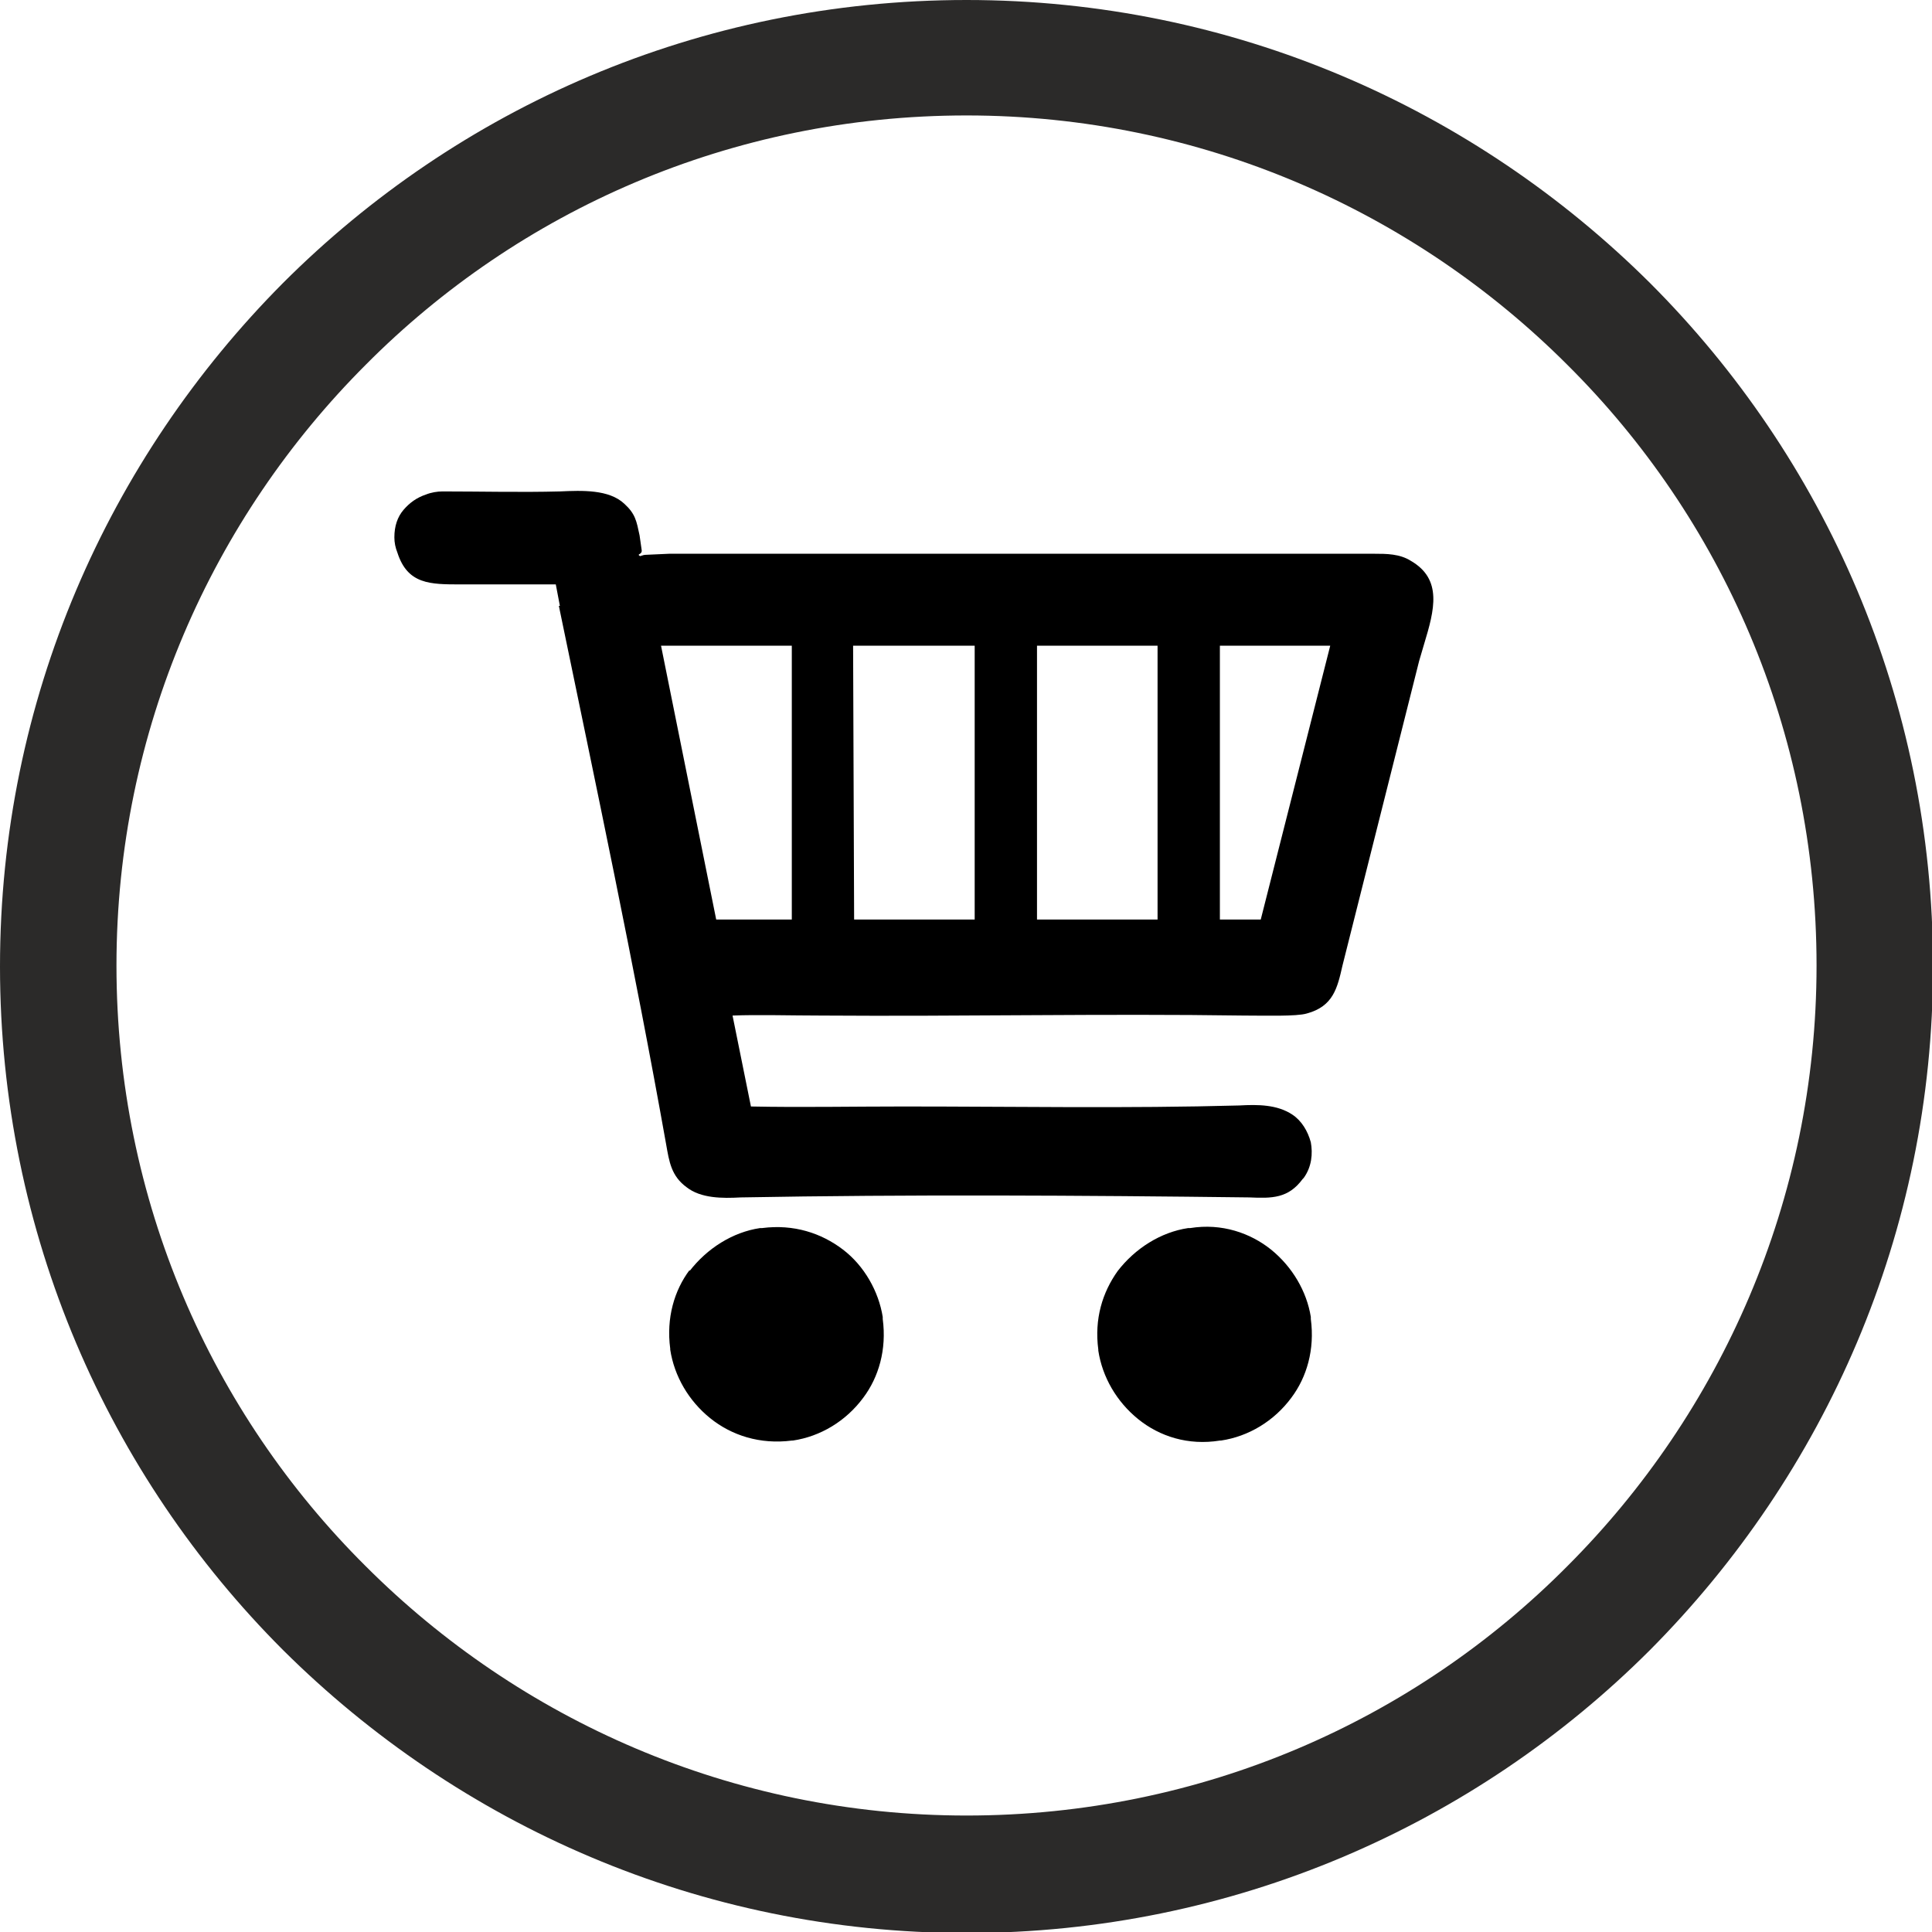 <?xml version="1.0" encoding="UTF-8"?> <!-- Creator: CorelDRAW 2020 (64-Bit) --> <svg xmlns="http://www.w3.org/2000/svg" xmlns:xlink="http://www.w3.org/1999/xlink" xmlns:xodm="http://www.corel.com/coreldraw/odm/2003" xml:space="preserve" width="20.399mm" height="20.399mm" style="shape-rendering:geometricPrecision; text-rendering:geometricPrecision; image-rendering:optimizeQuality; fill-rule:evenodd; clip-rule:evenodd" viewBox="0 0 18.91 18.91"> <defs> <style type="text/css"> <![CDATA[ .fil0 {fill:black} .fil1 {fill:#2B2A29;fill-rule:nonzero} ]]> </style> </defs> <g id="Слой_x0020_1">  <path class="fil0" d="M11.33 6.32l-1.18 0 0 2.68 1.18 -0 -0 -2.68zm-1.8 0l-1.18 0 0.01 2.68 1.18 -0 -0 -2.68zm2.42 2.68l0.39 -0 0.68 -2.68 -1.08 0 0 2.68zm-4.21 -2.68l-1.27 0 0.54 2.68 0.74 -0 -0 -2.68zm-2.26 -0.39l-0.04 -0.21 -0.93 0c-0.3,0 -0.52,0 -0.62,-0.31 -0.02,-0.05 -0.03,-0.1 -0.03,-0.15 -0,-0.11 0.03,-0.2 0.09,-0.27 0.06,-0.07 0.13,-0.12 0.22,-0.15 0.05,-0.02 0.11,-0.03 0.16,-0.03 0.38,-0 0.77,0.01 1.15,-0 0.22,-0.01 0.48,-0.02 0.63,0.12 0.11,0.1 0.12,0.17 0.15,0.31l0.02 0.14c0.01,0.05 -0.05,0.04 -0.02,0.06 0.01,0.01 0.02,-0.01 0.07,-0.01l0.22 -0.01 6.9 0c0.12,-0 0.25,-0 0.36,0.07 0.31,0.18 0.23,0.48 0.13,0.81l-0.05 0.17 -0.75 2.98c-0.05,0.22 -0.09,0.4 -0.35,0.47 -0.1,0.03 -0.41,0.02 -0.62,0.02 -1.37,-0.02 -2.75,0.01 -4.13,-0 -0.29,-0 -0.63,-0.01 -0.87,-0l0.18 0.89c0.49,0.01 0.99,0 1.49,0 1.09,-0 2.2,0.02 3.29,-0.01 0.18,-0.01 0.37,-0.01 0.52,0.09l0 0c0.09,0.06 0.15,0.16 0.18,0.27 0.02,0.11 0.01,0.24 -0.07,0.35l-0.01 0.01c-0.14,0.19 -0.3,0.19 -0.52,0.18 -1.64,-0.02 -3.34,-0.03 -4.98,0 -0.18,0.01 -0.39,0.01 -0.53,-0.1 -0.15,-0.11 -0.17,-0.25 -0.2,-0.42 -0.31,-1.74 -0.69,-3.53 -1.05,-5.27zm5.46 6.51c0.17,-0.22 0.42,-0.38 0.69,-0.42l0.02 -0c0.31,-0.05 0.59,0.05 0.79,0.21 0.21,0.17 0.35,0.41 0.39,0.66l0 0.02c0.04,0.3 -0.04,0.57 -0.19,0.77 -0.17,0.23 -0.42,0.38 -0.69,0.42l-0.01 0c-0.31,0.05 -0.59,-0.04 -0.8,-0.21 -0.21,-0.17 -0.35,-0.41 -0.39,-0.67l-0 -0.01c-0.04,-0.3 0.04,-0.56 0.19,-0.77zm-4.19 -0c0.17,-0.22 0.42,-0.38 0.69,-0.42l0.02 -0c0.31,-0.04 0.58,0.05 0.79,0.21 0.21,0.16 0.35,0.41 0.39,0.66l0 0.02c0.04,0.3 -0.04,0.57 -0.19,0.77 -0.17,0.23 -0.42,0.38 -0.69,0.42l-0.01 0c-0.31,0.04 -0.59,-0.05 -0.8,-0.22 -0.21,-0.17 -0.35,-0.41 -0.39,-0.67l-0 -0.01c-0.04,-0.3 0.04,-0.57 0.19,-0.77z"></path> <path class="fil1" d="M9.46 0c2.61,0 4.97,1.06 6.69,2.77 1.71,1.71 2.77,4.07 2.77,6.69 0,2.61 -1.06,4.97 -2.77,6.69 -1.71,1.71 -4.08,2.77 -6.69,2.77 -2.61,0 -4.97,-1.06 -6.69,-2.77 -1.71,-1.71 -2.77,-4.08 -2.77,-6.69 0,-2.61 1.06,-4.97 2.77,-6.69 1.71,-1.71 4.07,-2.77 6.69,-2.77zm5.88 3.57c-1.5,-1.5 -3.58,-2.44 -5.88,-2.44 -2.3,0 -4.38,0.93 -5.88,2.44 -1.5,1.5 -2.44,3.58 -2.44,5.88 0,2.3 0.93,4.38 2.44,5.88 1.5,1.5 3.58,2.44 5.88,2.44 2.3,0 4.38,-0.93 5.88,-2.44 1.5,-1.5 2.44,-3.58 2.44,-5.88 0,-2.3 -0.93,-4.38 -2.44,-5.88z"></path> </g> </svg> 